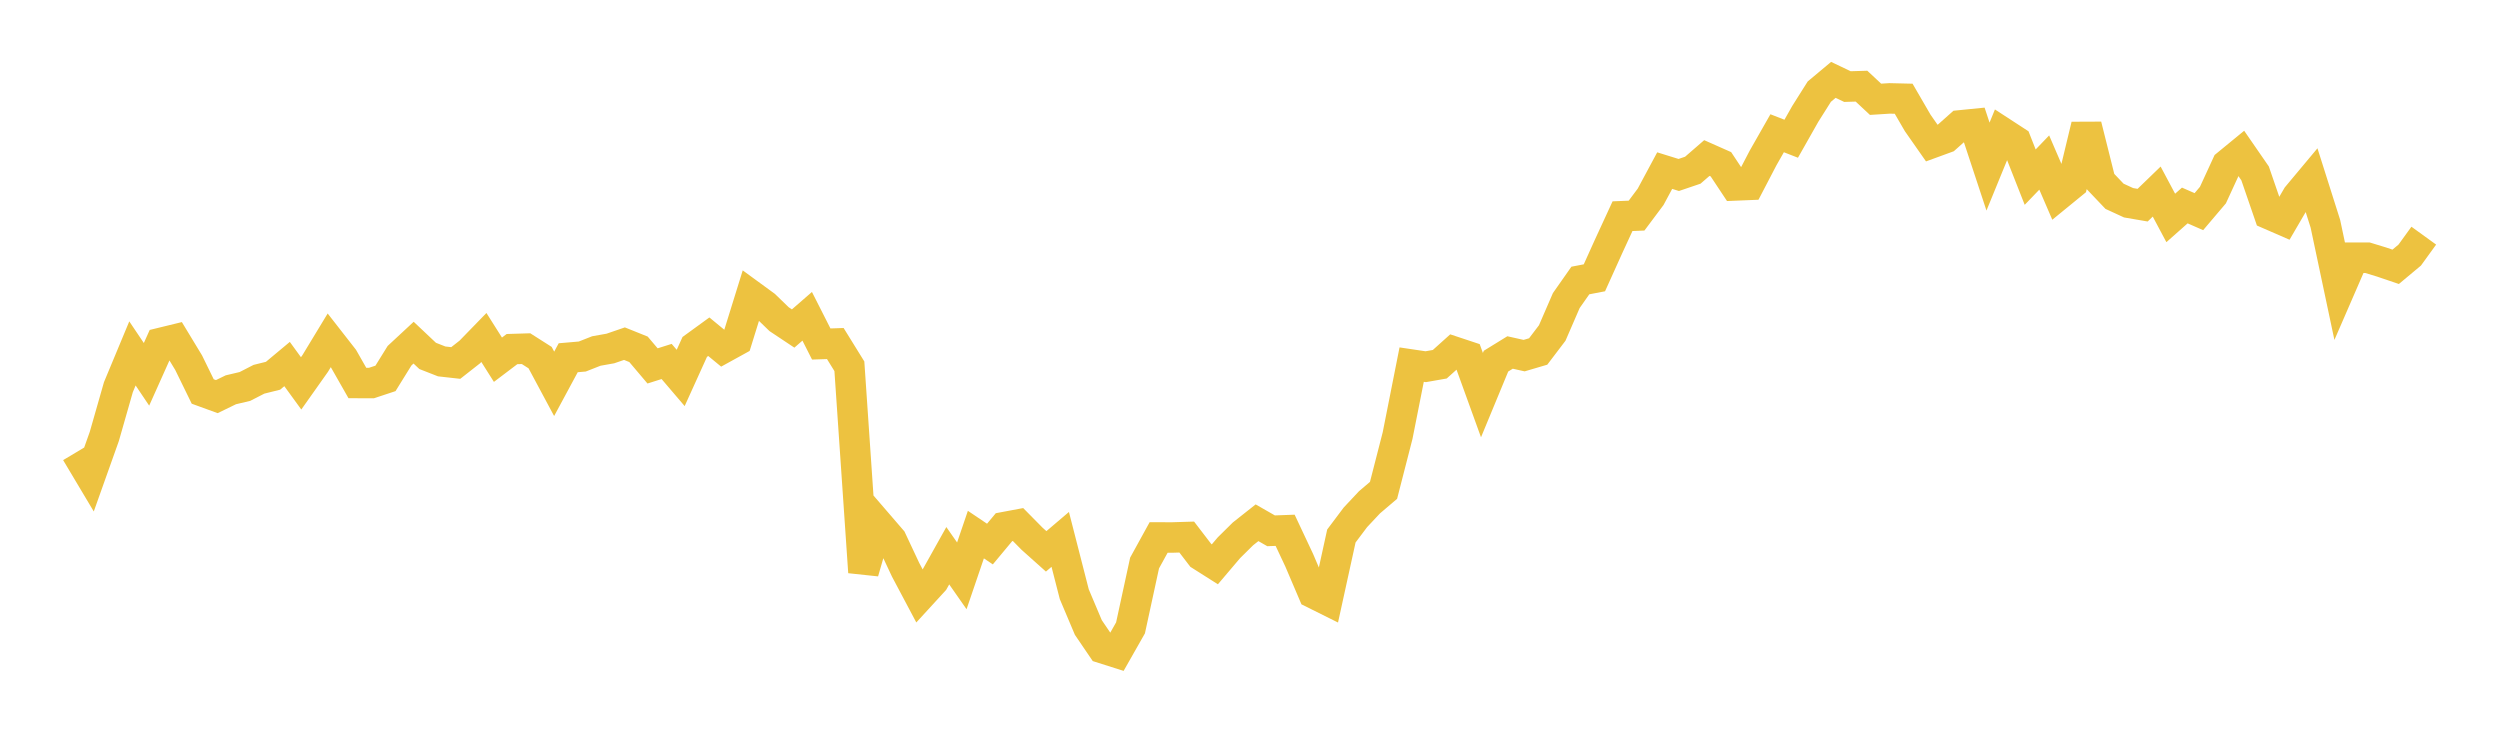 <svg width="164" height="48" xmlns="http://www.w3.org/2000/svg" xmlns:xlink="http://www.w3.org/1999/xlink"><path fill="none" stroke="rgb(237,194,64)" stroke-width="2" d="M5,29.671L5.922,31.216L6.844,28.626L7.766,25.401L8.689,23.184L9.611,24.556L10.533,22.499L11.455,22.274L12.377,23.796L13.299,25.682L14.222,26.018L15.144,25.57L16.066,25.352L16.988,24.879L17.91,24.65L18.832,23.881L19.754,25.149L20.677,23.844L21.599,22.323L22.521,23.504L23.443,25.124L24.365,25.128L25.287,24.823L26.21,23.334L27.132,22.478L28.054,23.348L28.976,23.709L29.898,23.812L30.82,23.088L31.743,22.139L32.665,23.598L33.587,22.9L34.509,22.872L35.431,23.459L36.353,25.179L37.275,23.468L38.198,23.388L39.12,23.025L40.042,22.861L40.964,22.544L41.886,22.915L42.808,24.004L43.731,23.712L44.653,24.793L45.575,22.759L46.497,22.089L47.419,22.848L48.341,22.34L49.263,19.37L50.186,20.044L51.108,20.937L52.03,21.551L52.952,20.749L53.874,22.567L54.796,22.536L55.719,24.027L56.641,37.534L57.563,34.342L58.485,35.412L59.407,37.376L60.329,39.114L61.251,38.108L62.174,36.456L63.096,37.775L64.018,35.069L64.94,35.69L65.862,34.583L66.784,34.41L67.707,35.345L68.629,36.169L69.551,35.384L70.473,38.982L71.395,41.163L72.317,42.519L73.24,42.812L74.162,41.188L75.084,36.934L76.006,35.258L76.928,35.259L77.85,35.231L78.772,36.434L79.695,37.019L80.617,35.933L81.539,35.022L82.461,34.293L83.383,34.821L84.305,34.787L85.228,36.751L86.15,38.912L87.072,39.371L87.994,35.162L88.916,33.935L89.838,32.952L90.76,32.167L91.683,28.572L92.605,23.919L93.527,24.056L94.449,23.894L95.371,23.065L96.293,23.371L97.216,25.92L98.138,23.691L99.06,23.123L99.982,23.329L100.904,23.057L101.826,21.844L102.749,19.715L103.671,18.401L104.593,18.224L105.515,16.181L106.437,14.182L107.359,14.144L108.281,12.911L109.204,11.192L110.126,11.478L111.048,11.165L111.97,10.366L112.892,10.775L113.814,12.166L114.737,12.128L115.659,10.36L116.581,8.741L117.503,9.101L118.425,7.472L119.347,6.01L120.269,5.239L121.192,5.68L122.114,5.652L123.036,6.513L123.958,6.455L124.88,6.477L125.802,8.066L126.725,9.385L127.647,9.048L128.569,8.227L129.491,8.135L130.413,10.928L131.335,8.677L132.257,9.277L133.18,11.621L134.102,10.662L135.024,12.802L135.946,12.049L136.868,8.22L137.79,11.906L138.713,12.876L139.635,13.301L140.557,13.459L141.479,12.567L142.401,14.297L143.323,13.48L144.246,13.884L145.168,12.798L146.09,10.795L147.012,10.039L147.934,11.374L148.856,14.053L149.778,14.455L150.701,12.873L151.623,11.769L152.545,14.677L153.467,19.03L154.389,16.907L155.311,16.908L156.234,17.19L157.156,17.503L158.078,16.733L159,15.459"></path></svg>